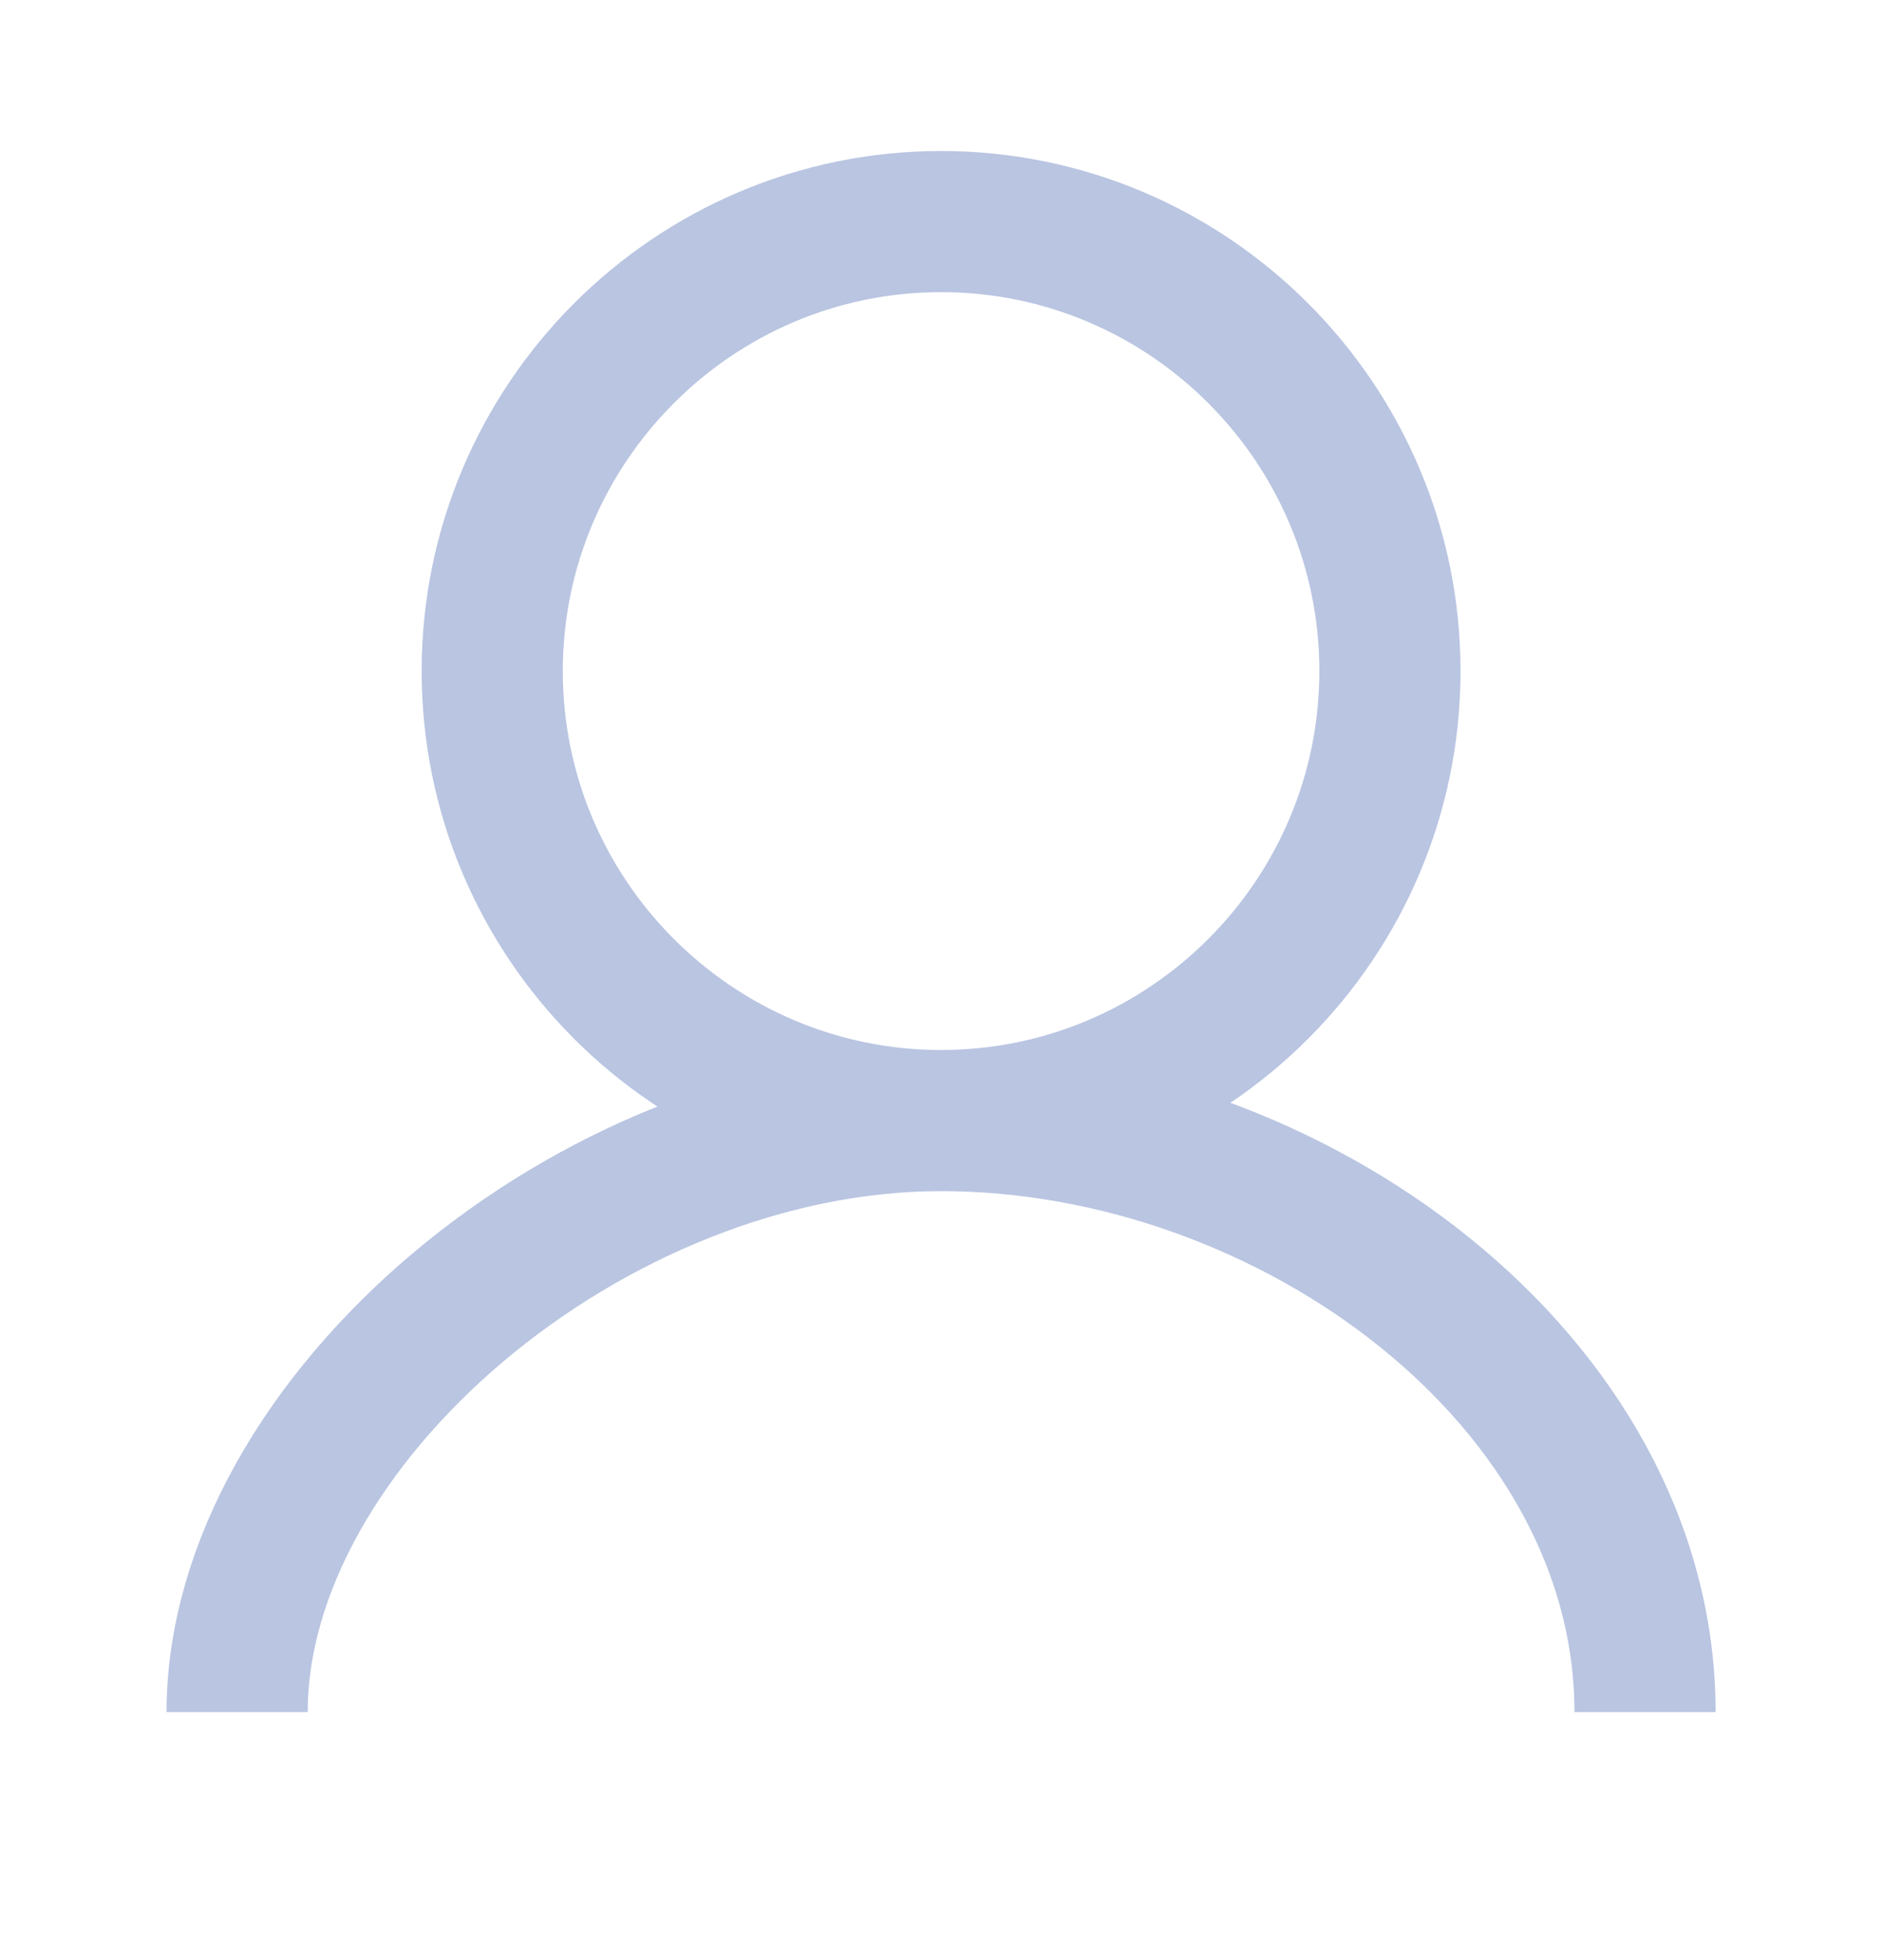 <svg width="24" height="25" viewBox="0 0 24 25" fill="none" xmlns="http://www.w3.org/2000/svg">
<path d="M3.024 21.837C3.024 18.14 7.533 14.292 12.001 14.292C16.469 14.292 20.978 17.612 20.978 21.837M6.277 8.559C6.277 5.398 8.845 2.826 12.001 2.826C15.157 2.826 17.725 5.398 17.725 8.559C17.725 11.72 15.157 14.292 12.001 14.292C8.845 14.292 6.277 11.72 6.277 8.559Z" stroke="#B9C5E1" stroke-width="1.8"/>
</svg>
